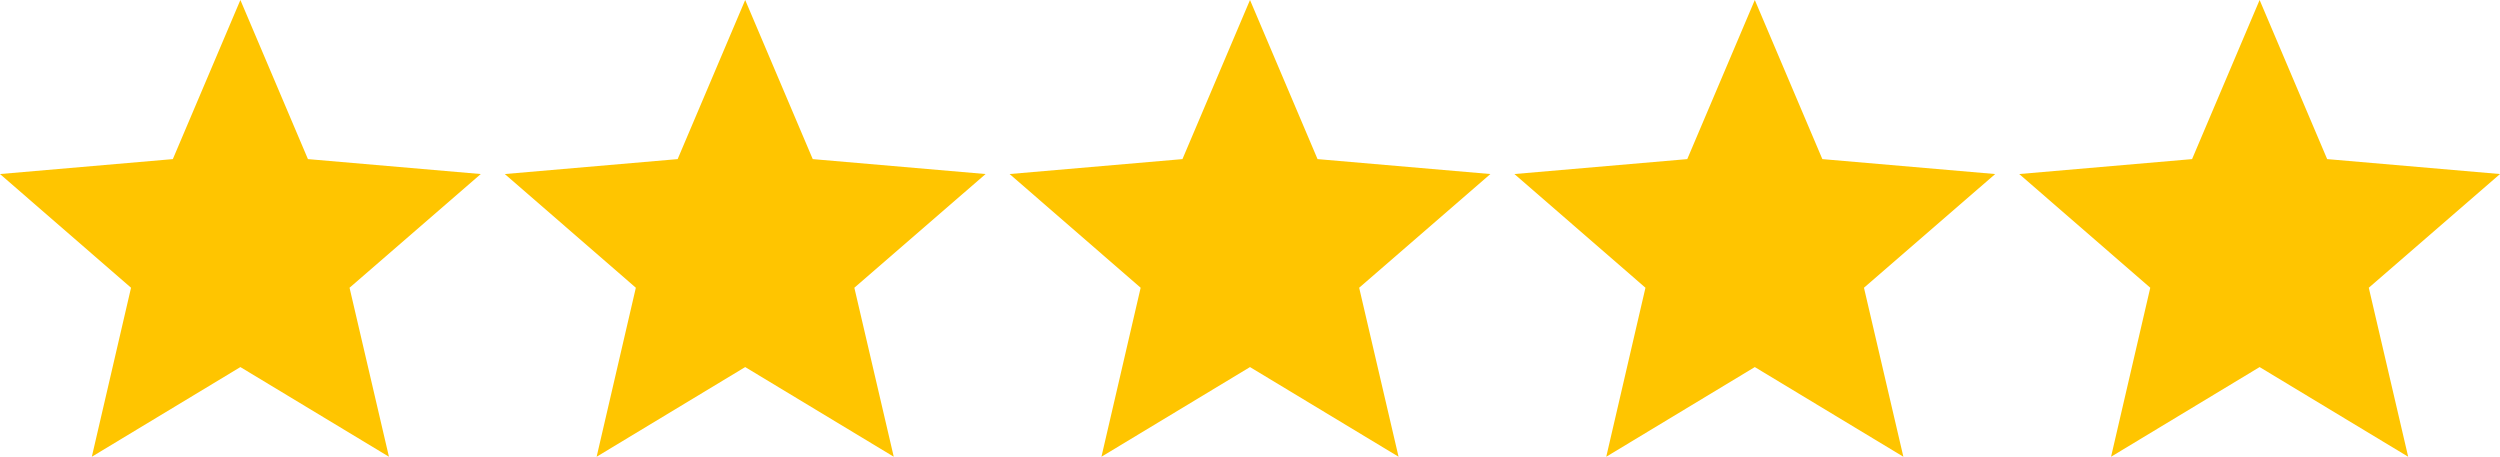 <svg width="104" height="19" xmlns="http://www.w3.org/2000/svg"><g fill="#FFC500" fill-rule="evenodd"><path d="M10 0L7.19 6.619 0 7.24l5.451 4.73L3.82 19 10 15.27 16.18 19l-1.639-7.03L20 7.24l-7.19-.621zM52 0l-2.81 6.619L42 7.24l5.451 4.73L45.82 19 52 15.27 58.18 19l-1.639-7.03L62 7.24l-7.19-.621zM31 0l-2.81 6.619L21 7.24l5.451 4.73L24.82 19 31 15.27 37.18 19l-1.639-7.03L41 7.24l-7.19-.621zM73 0l-2.81 6.619L63 7.24l5.451 4.73L66.82 19 73 15.27 79.18 19l-1.639-7.03L83 7.24l-7.19-.621zM94 0l-2.81 6.619L84 7.24l5.451 4.73L87.82 19 94 15.27l6.18 3.73-1.639-7.03L104 7.24l-7.19-.621z"/></g></svg>